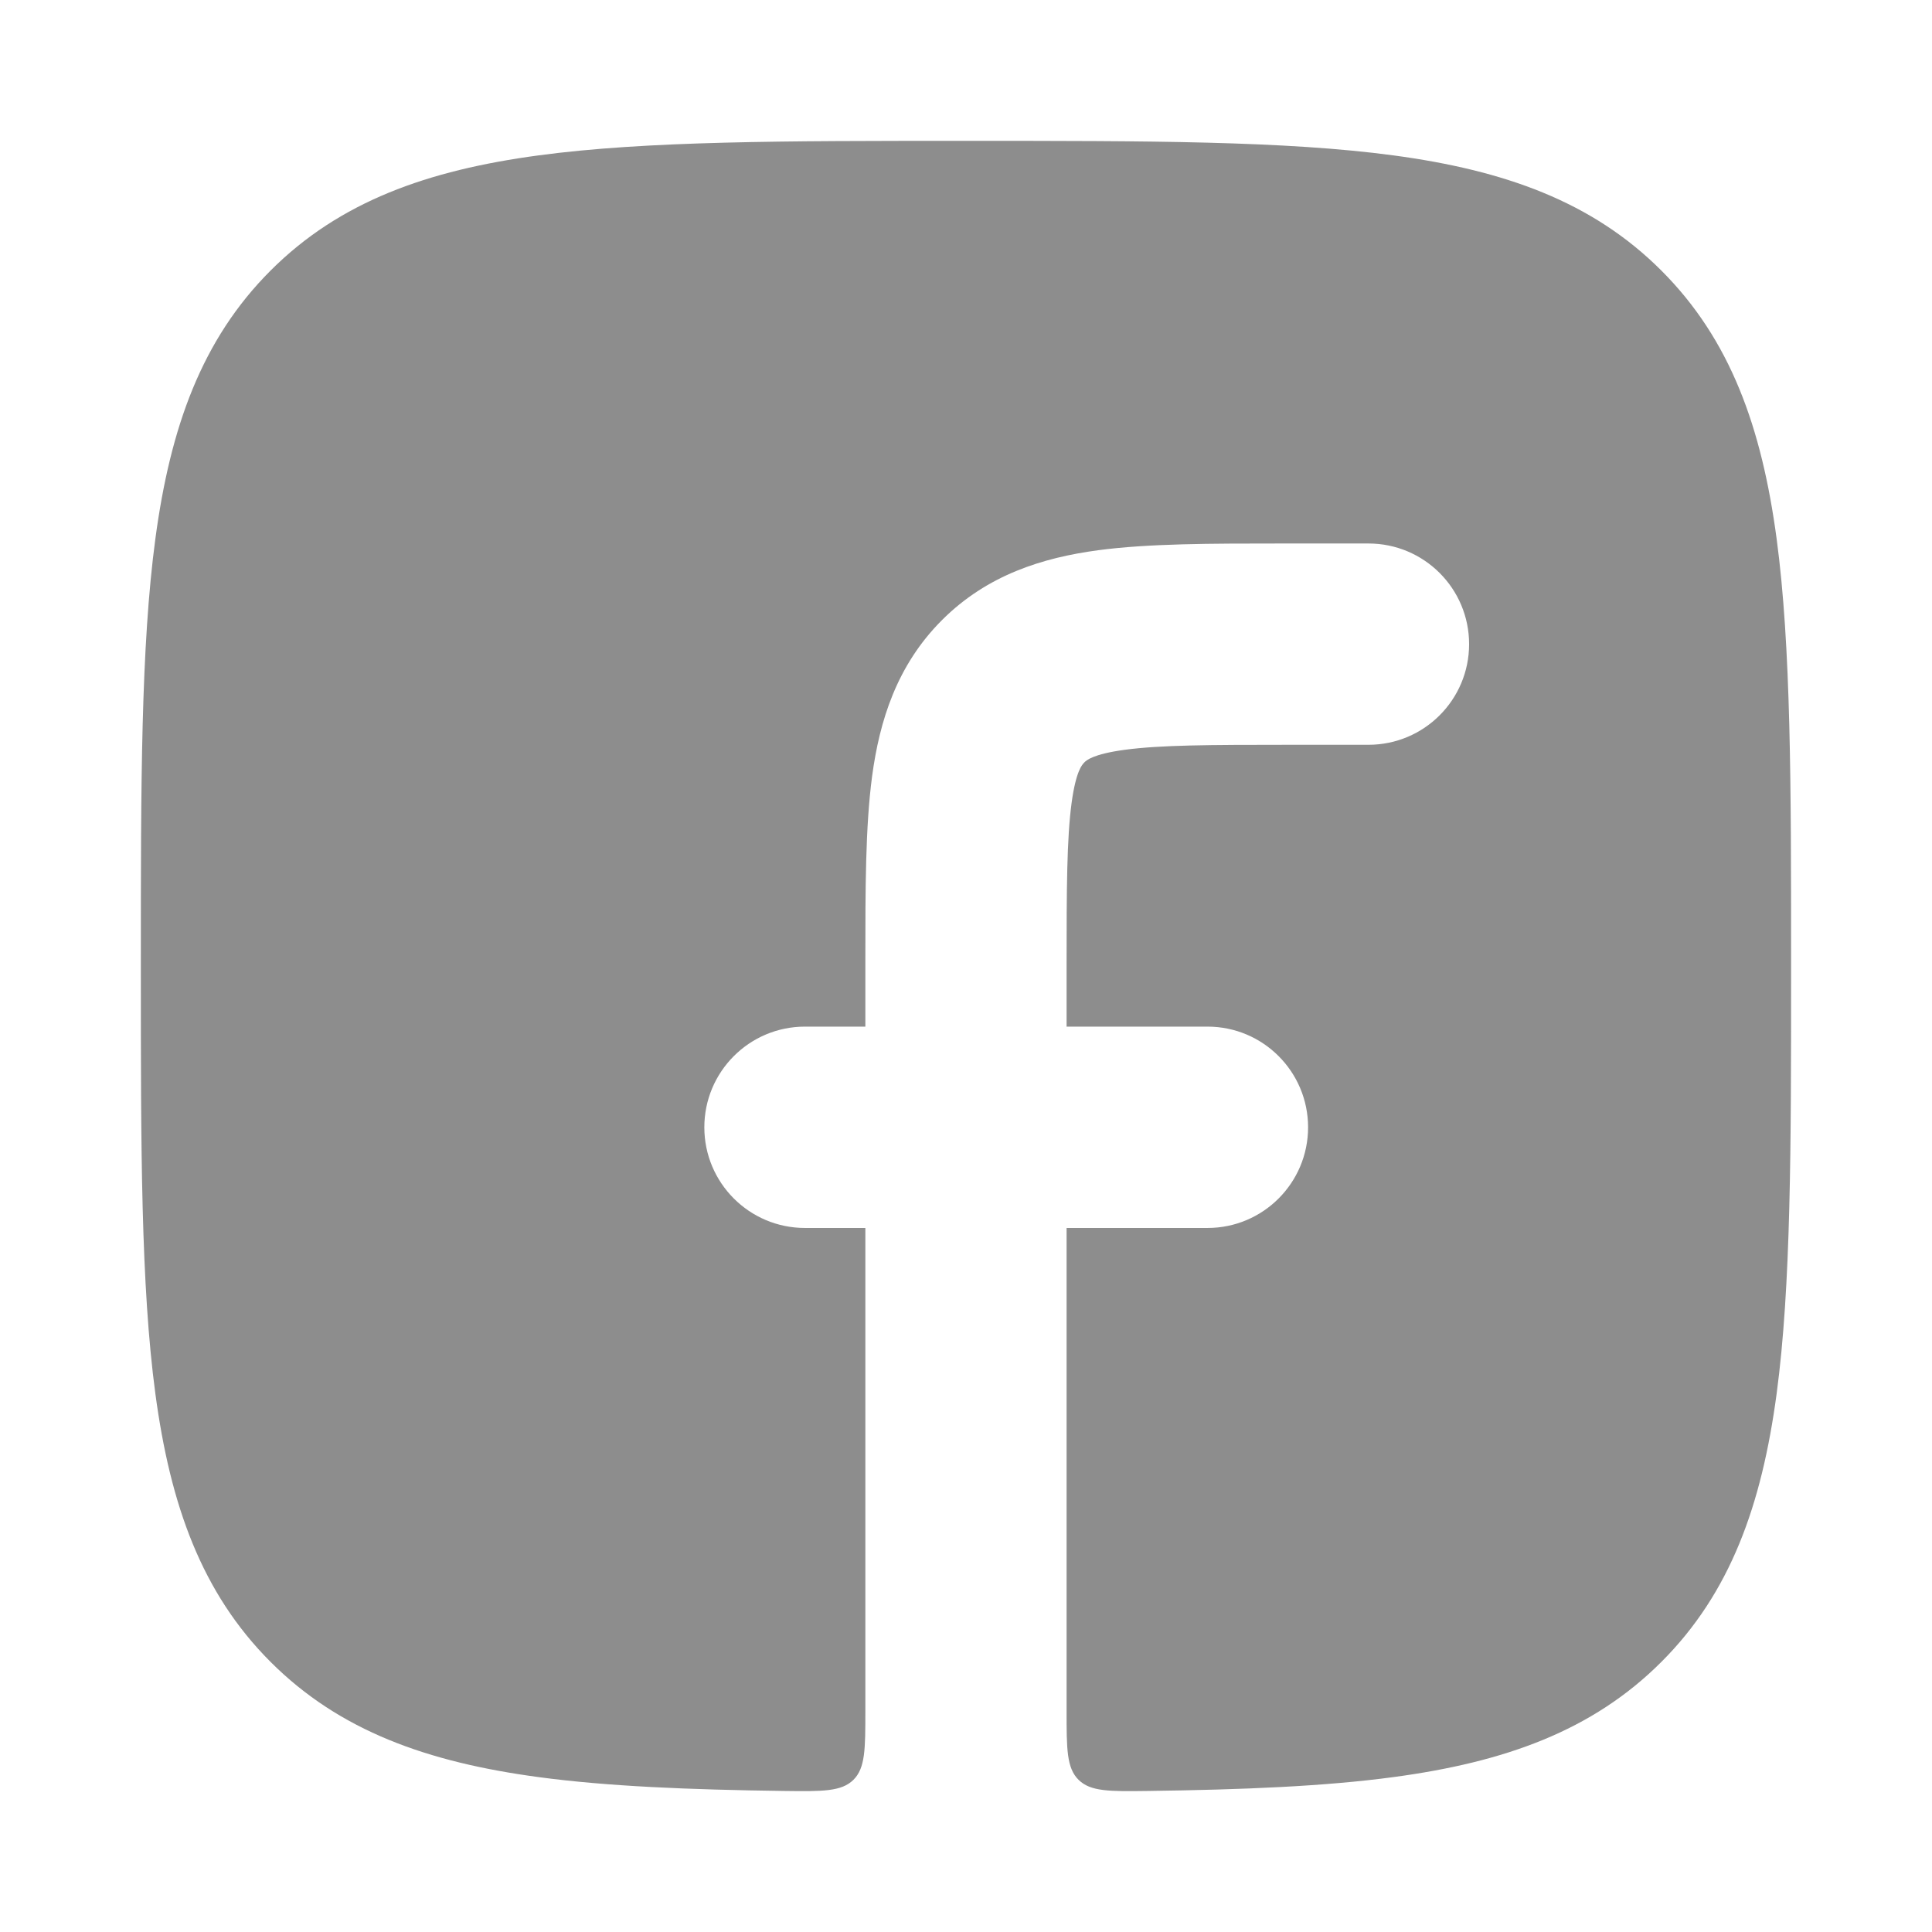 <svg width="32" height="32" viewBox="0 0 32 32" fill="none" xmlns="http://www.w3.org/2000/svg">
<path d="M21.229 9.002C20.061 9.002 19.023 9.002 18.185 9.114C17.274 9.237 16.354 9.519 15.602 10.271C14.85 11.023 14.568 11.944 14.445 12.855C14.333 13.693 14.333 14.732 14.333 15.899L14.333 17.004H13.333C12.412 17.004 11.666 17.751 11.666 18.672C11.666 19.592 12.412 20.339 13.333 20.339H14.333L14.333 28.335C14.333 28.968 14.333 29.284 14.135 29.48C13.937 29.675 13.623 29.672 12.995 29.664C11.409 29.643 10.061 29.588 8.917 29.434C7.082 29.187 5.625 28.671 4.481 27.526C3.337 26.382 2.821 24.925 2.574 23.089C2.333 21.297 2.333 19.002 2.333 16.08L2.333 15.928C2.333 13.006 2.333 10.711 2.574 8.919C2.821 7.083 3.337 5.626 4.481 4.482C5.625 3.337 7.082 2.821 8.917 2.574C10.708 2.333 13.002 2.333 15.923 2.333L16.076 2.333C18.997 2.333 21.291 2.333 23.082 2.574C24.918 2.821 26.374 3.337 27.518 4.482C28.663 5.626 29.179 7.083 29.426 8.919C29.666 10.711 29.666 13.006 29.666 15.928V16.08C29.666 19.002 29.666 21.297 29.426 23.089C29.179 24.925 28.663 26.382 27.518 27.526C26.374 28.671 24.918 29.187 23.082 29.434C21.939 29.588 20.59 29.643 19.004 29.664C18.377 29.672 18.063 29.675 17.865 29.48C17.666 29.284 17.666 28.968 17.666 28.335L17.666 20.339H20C20.92 20.339 21.666 19.592 21.666 18.672C21.666 17.751 20.92 17.004 20 17.004H17.666V16.004C17.666 14.699 17.67 13.889 17.749 13.299C17.821 12.767 17.926 12.662 17.958 12.631L17.959 12.629L17.961 12.627C17.992 12.596 18.097 12.491 18.629 12.419C19.218 12.34 20.029 12.336 21.333 12.336H22.666C23.587 12.336 24.333 11.59 24.333 10.669C24.333 9.748 23.587 9.002 22.666 9.002L21.229 9.002Z" fill="#8D8D8D"/>
</svg>
